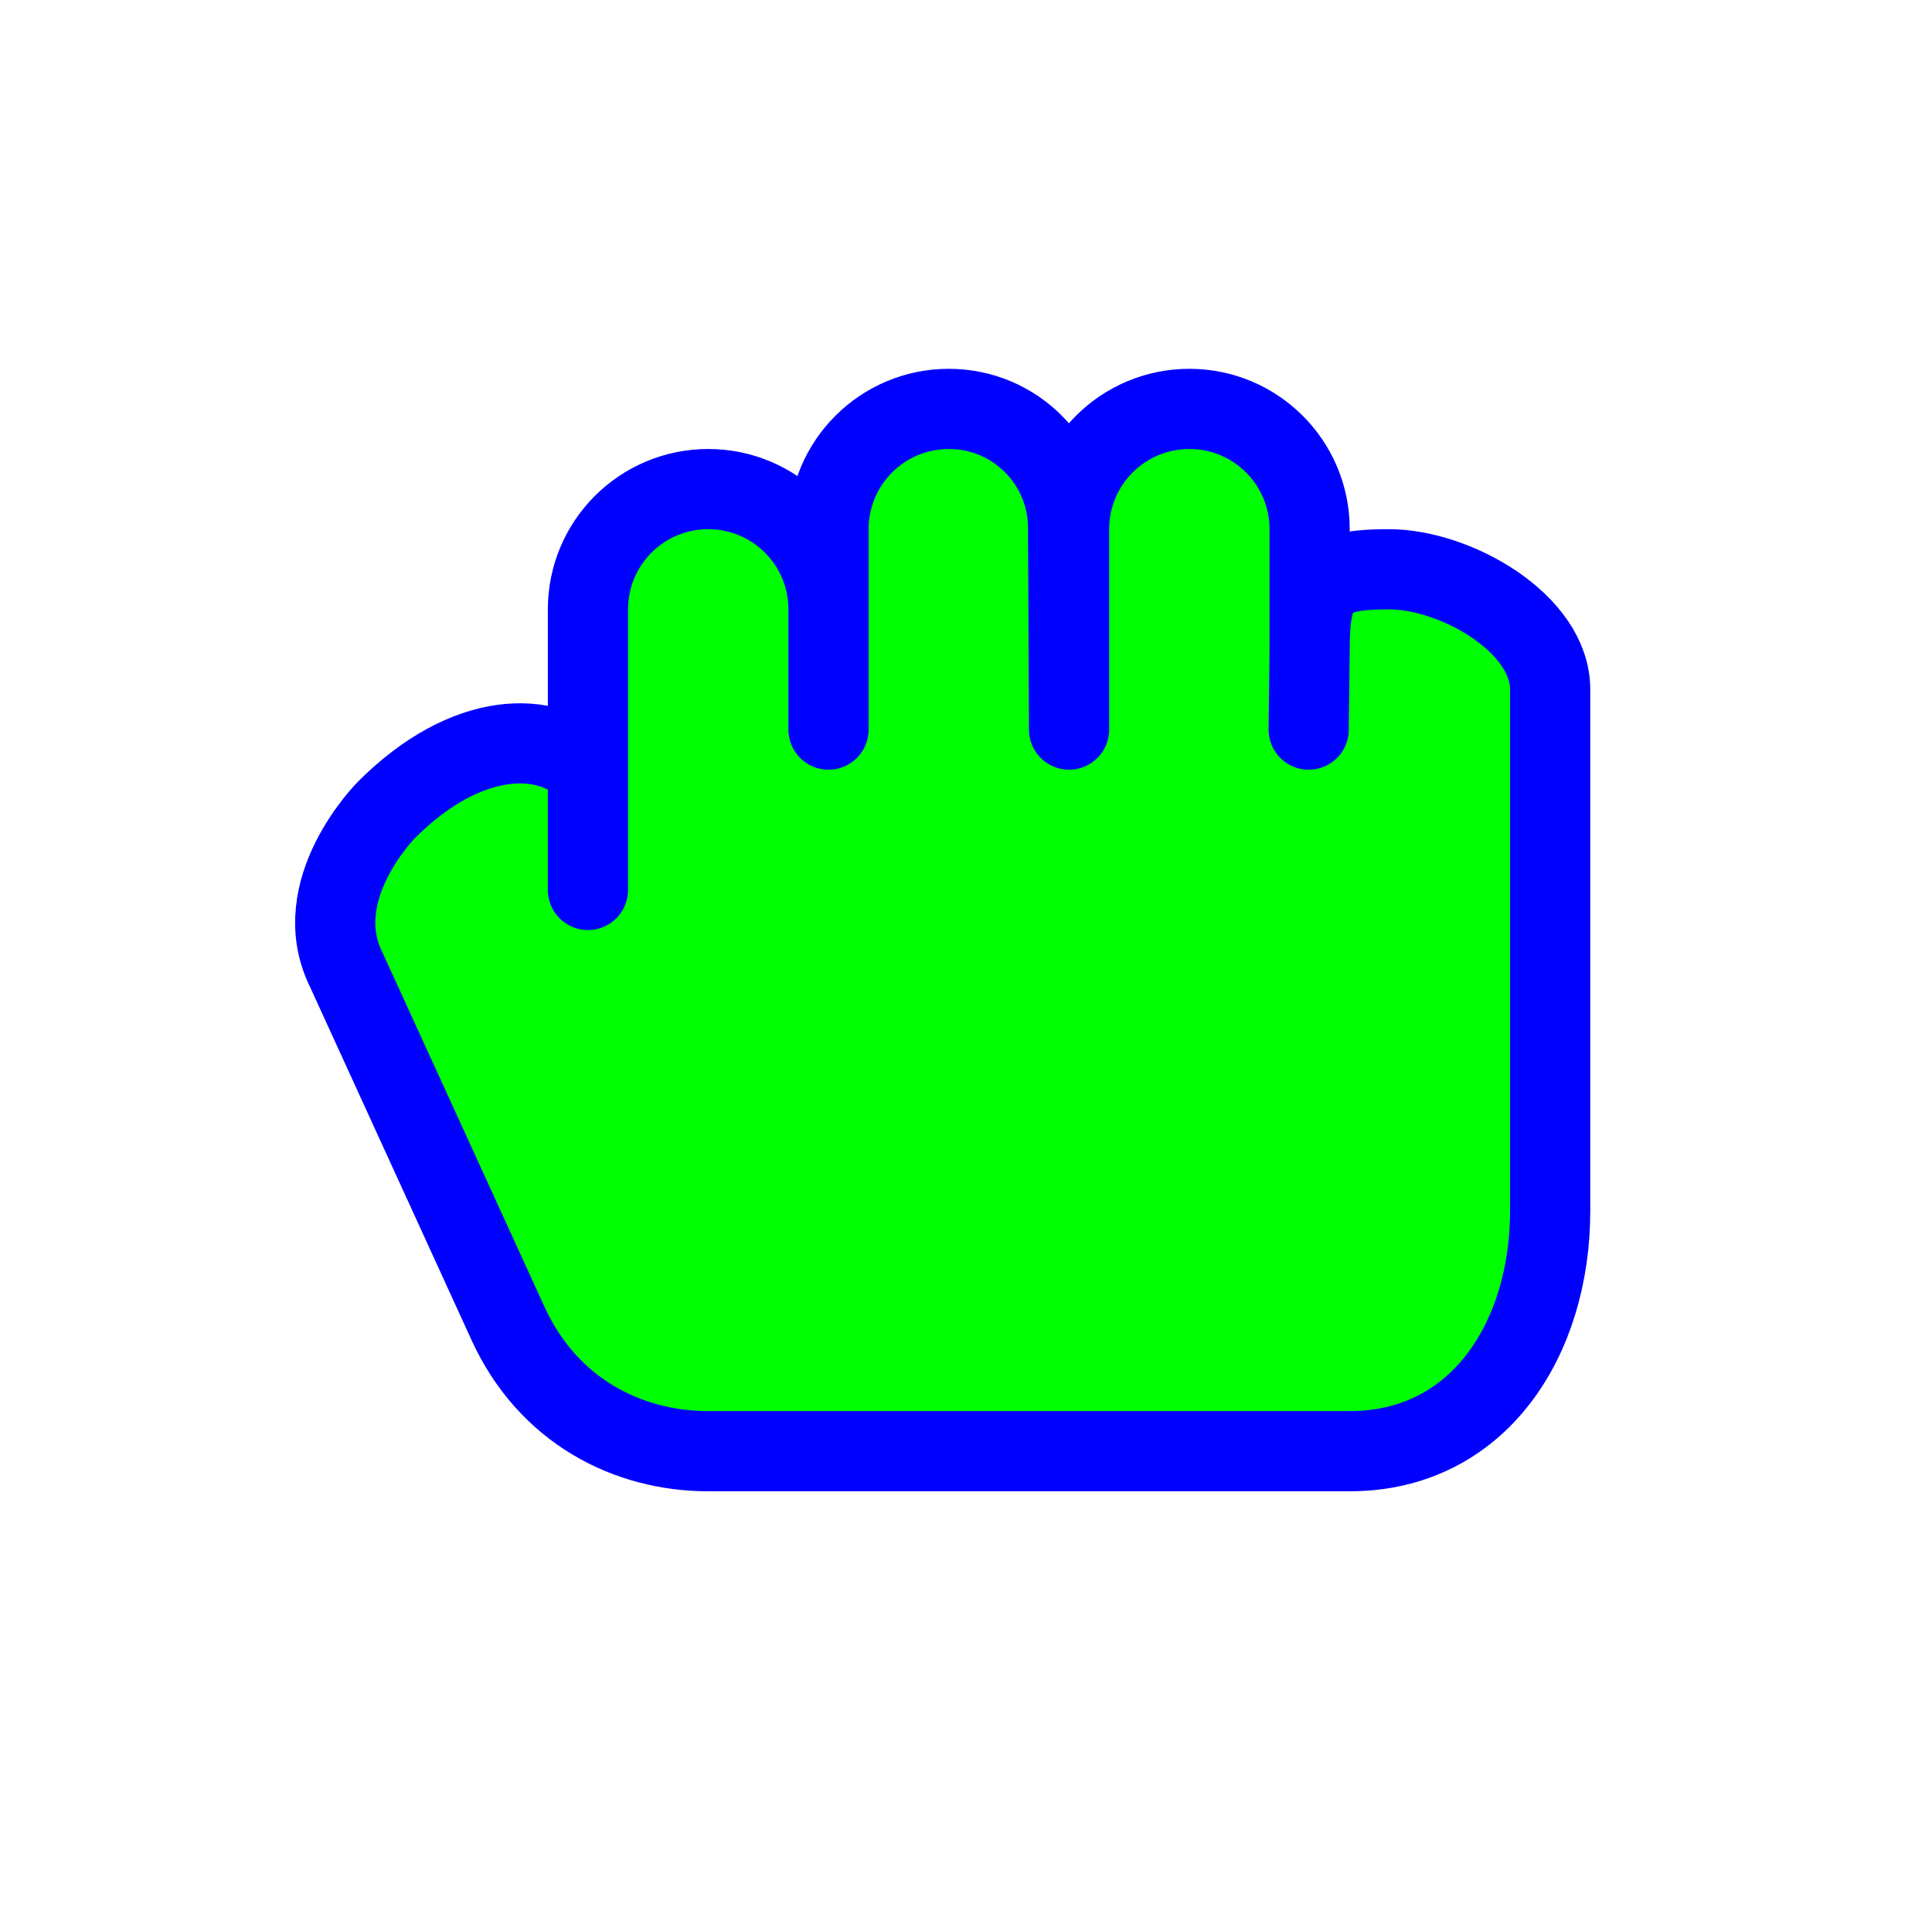 <svg width="257" height="256" viewBox="0 0 257 256" fill="none" xmlns="http://www.w3.org/2000/svg">
<path d="M110.21 81.068C110.21 72.231 103.047 65.068 94.21 65.068C85.374 65.068 78.21 72.231 78.21 81.068V102.401C72.877 97.068 62.085 97.068 51.419 107.735C51.419 107.735 40.752 118.401 46.085 129.068L67.544 176.001C72.877 187.735 83.544 193.068 94.21 193.068H179.544C196.659 193.068 206.21 178.184 206.21 161.068V91.735C206.21 82.898 193.588 75.735 184.752 75.735C175.916 75.735 174.21 77.565 174.21 86.401V70.401C174.21 61.565 167.047 54.401 158.21 54.401C149.374 54.401 142.21 61.565 142.21 70.401V97.068L142.085 70.401C142.155 61.565 135.047 54.401 126.21 54.401C117.374 54.401 110.21 61.565 110.21 70.401V81.068Z" fill="#00FF00"/>
<path d="M78.21 118.401V102.401M78.21 102.401C72.877 97.068 62.085 97.068 51.419 107.735C51.419 107.735 40.752 118.401 46.085 129.068L67.544 176.001C72.877 187.735 83.544 193.068 94.21 193.068H179.544C196.659 193.068 206.21 178.184 206.21 161.068V91.735C206.21 82.898 193.588 75.735 184.752 75.735C175.916 75.735 174.21 77.565 174.21 86.401M78.21 102.401V81.068C78.21 72.231 85.374 65.068 94.21 65.068C103.047 65.068 110.21 72.231 110.21 81.068V70.401M174.21 86.401V70.401C174.21 61.565 167.047 54.401 158.21 54.401C149.374 54.401 142.21 61.565 142.21 70.401V97.068L142.085 70.401C142.155 61.565 135.047 54.401 126.21 54.401C117.374 54.401 110.21 61.565 110.21 70.401M174.21 86.401L174.085 97.068M110.21 70.401V97.068" stroke="#0000FF" stroke-width="10.667" stroke-linecap="round" stroke-linejoin="round"/>
</svg>
